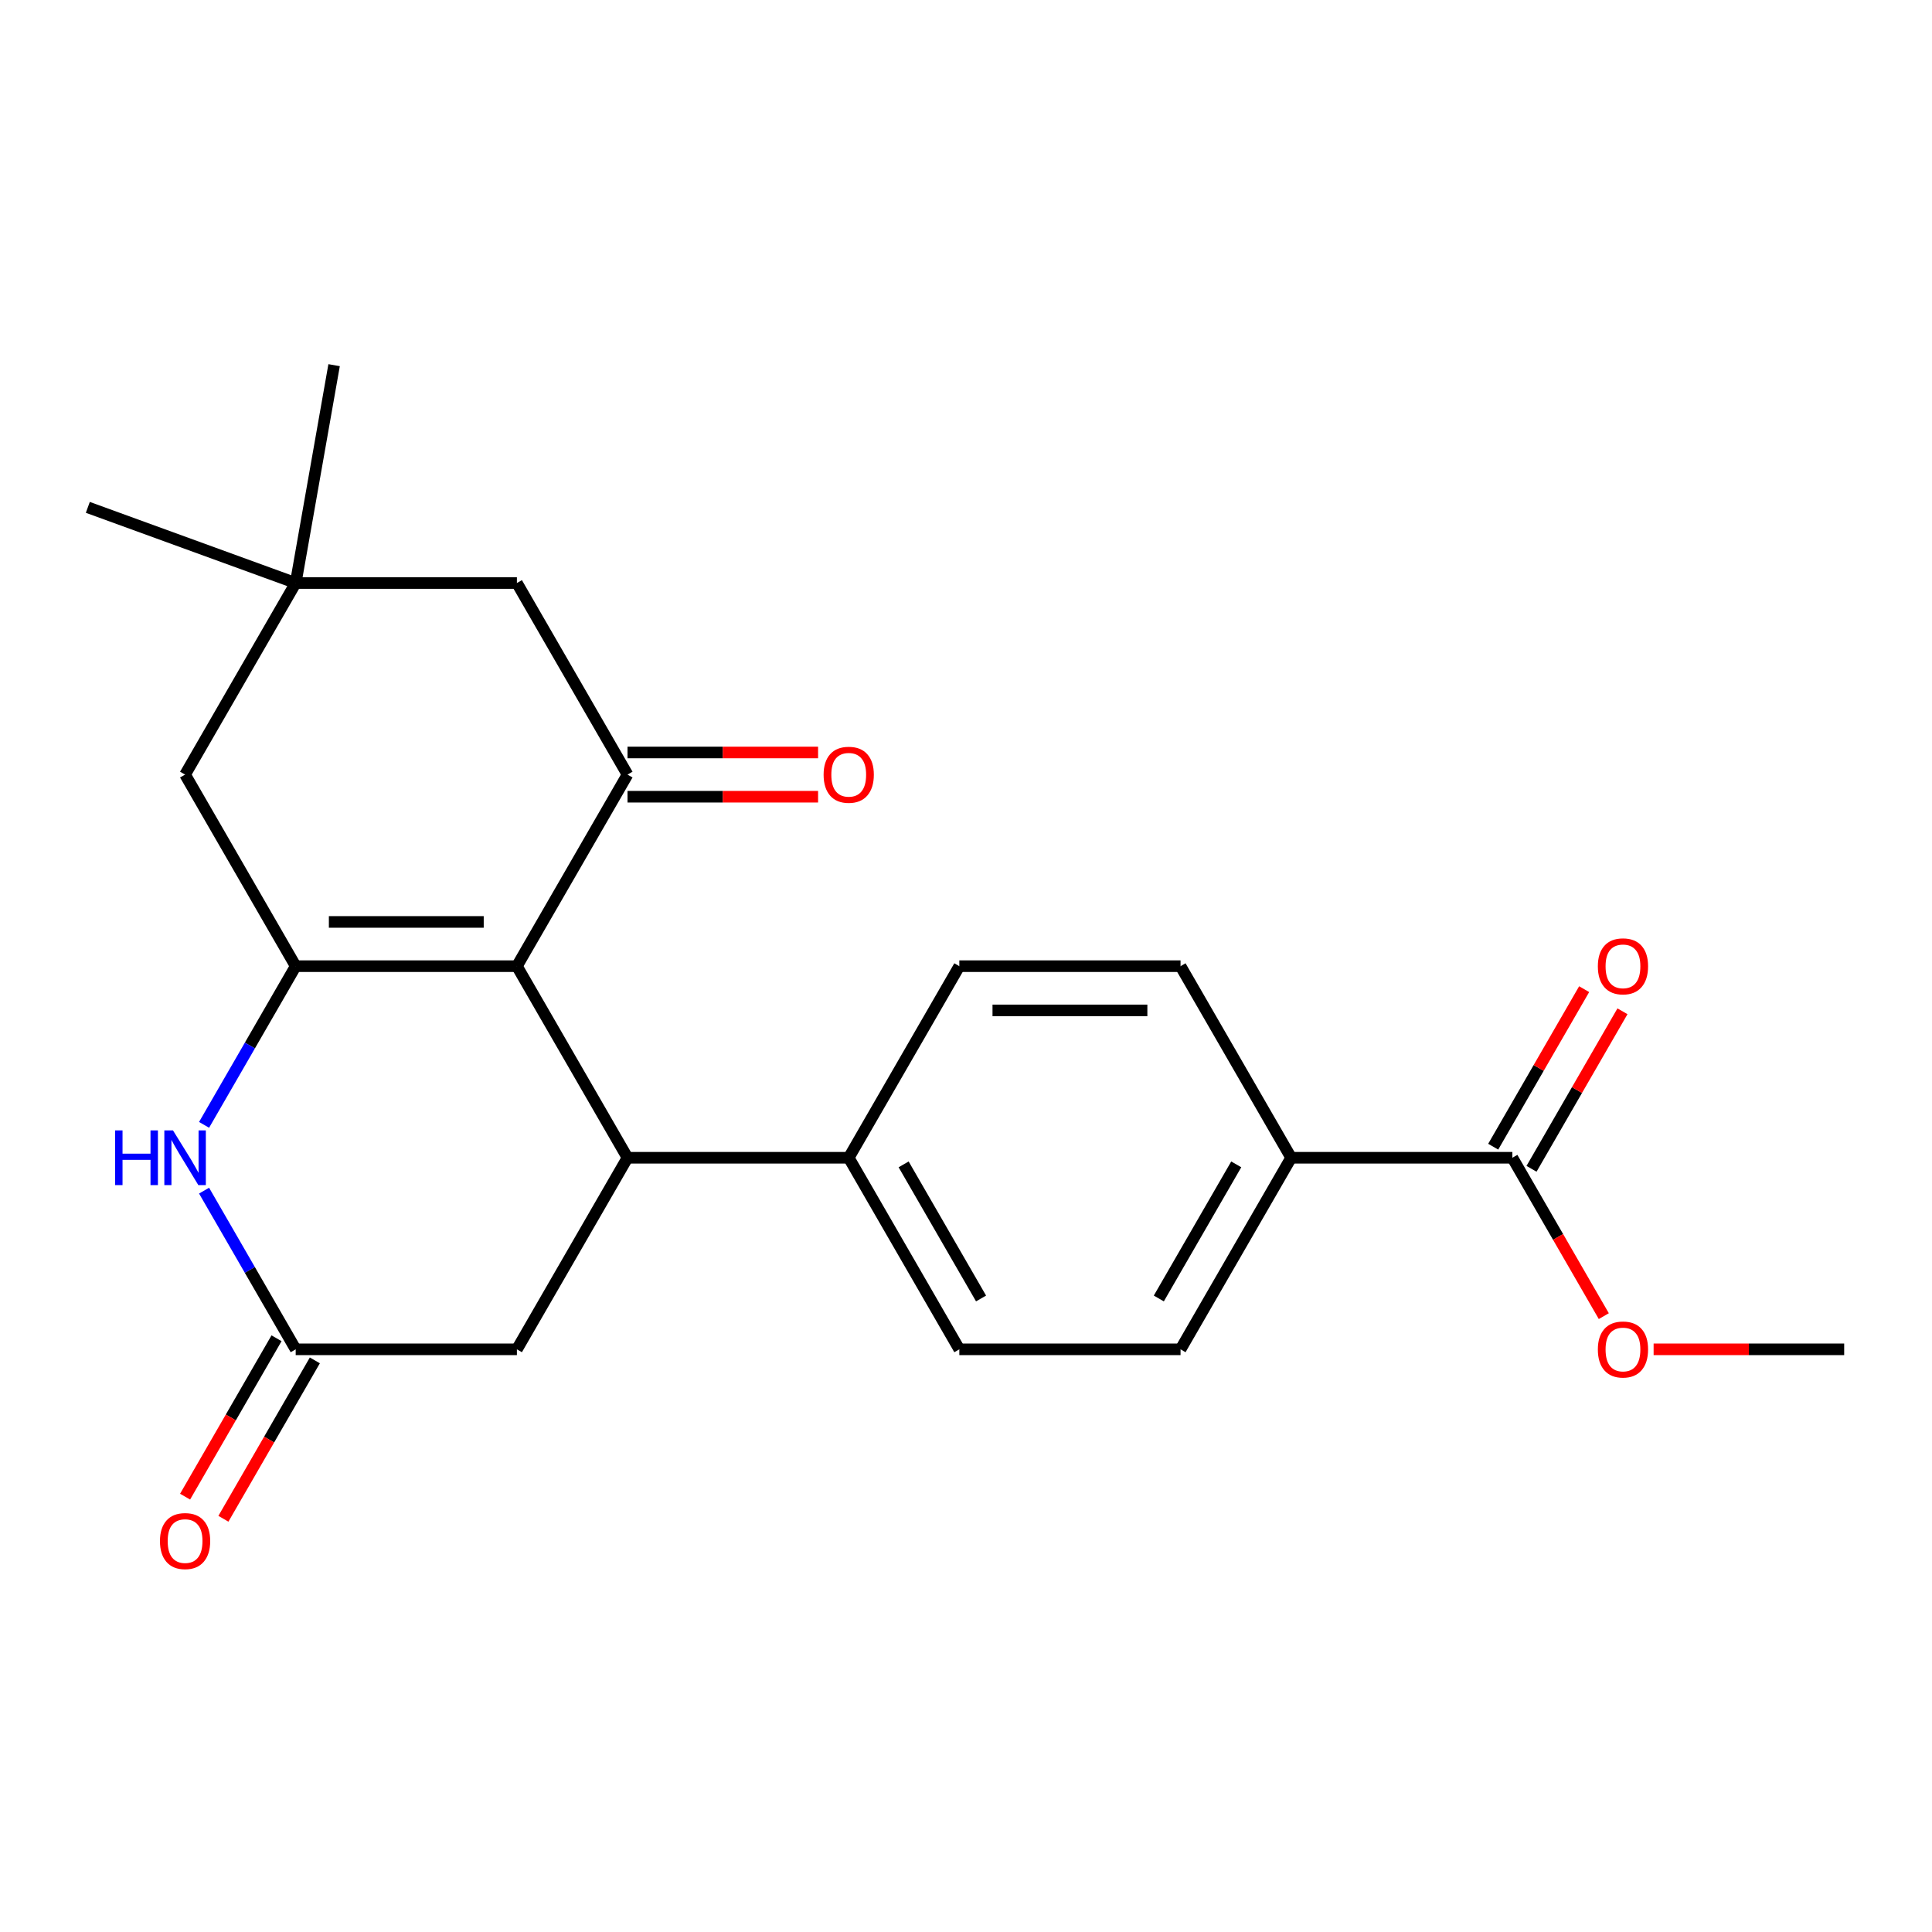 <?xml version='1.0' encoding='iso-8859-1'?>
<svg version='1.1' baseProfile='full'
              xmlns='http://www.w3.org/2000/svg'
                      xmlns:rdkit='http://www.rdkit.org/xml'
                      xmlns:xlink='http://www.w3.org/1999/xlink'
                  xml:space='preserve'
width='1000px' height='1000px' viewBox='0 0 1000 1000'>
<!-- END OF HEADER -->
<rect style='opacity:1.0;fill:#FFFFFF;stroke:none' width='1000' height='1000' x='0' y='0'> </rect>
<path class='bond-0' d='M 267.548,500.091 L 153.049,500.091' style='fill:none;fill-rule:evenodd;stroke:#000000;stroke-width:6px;stroke-linecap:butt;stroke-linejoin:miter;stroke-opacity:1' />
<path class='bond-0' d='M 250.373,477.191 L 170.224,477.191' style='fill:none;fill-rule:evenodd;stroke:#000000;stroke-width:6px;stroke-linecap:butt;stroke-linejoin:miter;stroke-opacity:1' />
<path class='bond-1' d='M 267.548,500.091 L 324.798,400.932' style='fill:none;fill-rule:evenodd;stroke:#000000;stroke-width:6px;stroke-linecap:butt;stroke-linejoin:miter;stroke-opacity:1' />
<path class='bond-2' d='M 267.548,500.091 L 324.798,599.251' style='fill:none;fill-rule:evenodd;stroke:#000000;stroke-width:6px;stroke-linecap:butt;stroke-linejoin:miter;stroke-opacity:1' />
<path class='bond-3' d='M 153.049,500.091 L 129.338,541.16' style='fill:none;fill-rule:evenodd;stroke:#000000;stroke-width:6px;stroke-linecap:butt;stroke-linejoin:miter;stroke-opacity:1' />
<path class='bond-3' d='M 129.338,541.16 L 105.627,582.228' style='fill:none;fill-rule:evenodd;stroke:#0000FF;stroke-width:6px;stroke-linecap:butt;stroke-linejoin:miter;stroke-opacity:1' />
<path class='bond-6' d='M 153.049,500.091 L 95.799,400.932' style='fill:none;fill-rule:evenodd;stroke:#000000;stroke-width:6px;stroke-linecap:butt;stroke-linejoin:miter;stroke-opacity:1' />
<path class='bond-9' d='M 324.798,400.932 L 267.548,301.772' style='fill:none;fill-rule:evenodd;stroke:#000000;stroke-width:6px;stroke-linecap:butt;stroke-linejoin:miter;stroke-opacity:1' />
<path class='bond-12' d='M 324.798,412.382 L 374.117,412.382' style='fill:none;fill-rule:evenodd;stroke:#000000;stroke-width:6px;stroke-linecap:butt;stroke-linejoin:miter;stroke-opacity:1' />
<path class='bond-12' d='M 374.117,412.382 L 423.435,412.382' style='fill:none;fill-rule:evenodd;stroke:#FF0000;stroke-width:6px;stroke-linecap:butt;stroke-linejoin:miter;stroke-opacity:1' />
<path class='bond-12' d='M 324.798,389.482 L 374.117,389.482' style='fill:none;fill-rule:evenodd;stroke:#000000;stroke-width:6px;stroke-linecap:butt;stroke-linejoin:miter;stroke-opacity:1' />
<path class='bond-12' d='M 374.117,389.482 L 423.435,389.482' style='fill:none;fill-rule:evenodd;stroke:#FF0000;stroke-width:6px;stroke-linecap:butt;stroke-linejoin:miter;stroke-opacity:1' />
<path class='bond-7' d='M 324.798,599.251 L 267.548,698.41' style='fill:none;fill-rule:evenodd;stroke:#000000;stroke-width:6px;stroke-linecap:butt;stroke-linejoin:miter;stroke-opacity:1' />
<path class='bond-10' d='M 324.798,599.251 L 439.298,599.251' style='fill:none;fill-rule:evenodd;stroke:#000000;stroke-width:6px;stroke-linecap:butt;stroke-linejoin:miter;stroke-opacity:1' />
<path class='bond-23' d='M 105.627,616.273 L 129.338,657.342' style='fill:none;fill-rule:evenodd;stroke:#0000FF;stroke-width:6px;stroke-linecap:butt;stroke-linejoin:miter;stroke-opacity:1' />
<path class='bond-23' d='M 129.338,657.342 L 153.049,698.41' style='fill:none;fill-rule:evenodd;stroke:#000000;stroke-width:6px;stroke-linecap:butt;stroke-linejoin:miter;stroke-opacity:1' />
<path class='bond-4' d='M 153.049,698.41 L 267.548,698.41' style='fill:none;fill-rule:evenodd;stroke:#000000;stroke-width:6px;stroke-linecap:butt;stroke-linejoin:miter;stroke-opacity:1' />
<path class='bond-13' d='M 143.133,692.685 L 119.468,733.674' style='fill:none;fill-rule:evenodd;stroke:#000000;stroke-width:6px;stroke-linecap:butt;stroke-linejoin:miter;stroke-opacity:1' />
<path class='bond-13' d='M 119.468,733.674 L 95.803,774.662' style='fill:none;fill-rule:evenodd;stroke:#FF0000;stroke-width:6px;stroke-linecap:butt;stroke-linejoin:miter;stroke-opacity:1' />
<path class='bond-13' d='M 162.965,704.135 L 139.3,745.124' style='fill:none;fill-rule:evenodd;stroke:#000000;stroke-width:6px;stroke-linecap:butt;stroke-linejoin:miter;stroke-opacity:1' />
<path class='bond-13' d='M 139.3,745.124 L 115.635,786.112' style='fill:none;fill-rule:evenodd;stroke:#FF0000;stroke-width:6px;stroke-linecap:butt;stroke-linejoin:miter;stroke-opacity:1' />
<path class='bond-5' d='M 782.796,599.251 L 668.297,599.251' style='fill:none;fill-rule:evenodd;stroke:#000000;stroke-width:6px;stroke-linecap:butt;stroke-linejoin:miter;stroke-opacity:1' />
<path class='bond-14' d='M 792.712,604.976 L 816.25,564.207' style='fill:none;fill-rule:evenodd;stroke:#000000;stroke-width:6px;stroke-linecap:butt;stroke-linejoin:miter;stroke-opacity:1' />
<path class='bond-14' d='M 816.25,564.207 L 839.788,523.439' style='fill:none;fill-rule:evenodd;stroke:#FF0000;stroke-width:6px;stroke-linecap:butt;stroke-linejoin:miter;stroke-opacity:1' />
<path class='bond-14' d='M 772.88,593.526 L 796.418,552.757' style='fill:none;fill-rule:evenodd;stroke:#000000;stroke-width:6px;stroke-linecap:butt;stroke-linejoin:miter;stroke-opacity:1' />
<path class='bond-14' d='M 796.418,552.757 L 819.956,511.989' style='fill:none;fill-rule:evenodd;stroke:#FF0000;stroke-width:6px;stroke-linecap:butt;stroke-linejoin:miter;stroke-opacity:1' />
<path class='bond-19' d='M 782.796,599.251 L 806.461,640.239' style='fill:none;fill-rule:evenodd;stroke:#000000;stroke-width:6px;stroke-linecap:butt;stroke-linejoin:miter;stroke-opacity:1' />
<path class='bond-19' d='M 806.461,640.239 L 830.126,681.228' style='fill:none;fill-rule:evenodd;stroke:#FF0000;stroke-width:6px;stroke-linecap:butt;stroke-linejoin:miter;stroke-opacity:1' />
<path class='bond-24' d='M 95.799,400.932 L 153.049,301.772' style='fill:none;fill-rule:evenodd;stroke:#000000;stroke-width:6px;stroke-linecap:butt;stroke-linejoin:miter;stroke-opacity:1' />
<path class='bond-8' d='M 153.049,301.772 L 267.548,301.772' style='fill:none;fill-rule:evenodd;stroke:#000000;stroke-width:6px;stroke-linecap:butt;stroke-linejoin:miter;stroke-opacity:1' />
<path class='bond-20' d='M 153.049,301.772 L 45.455,262.611' style='fill:none;fill-rule:evenodd;stroke:#000000;stroke-width:6px;stroke-linecap:butt;stroke-linejoin:miter;stroke-opacity:1' />
<path class='bond-21' d='M 153.049,301.772 L 172.932,189.012' style='fill:none;fill-rule:evenodd;stroke:#000000;stroke-width:6px;stroke-linecap:butt;stroke-linejoin:miter;stroke-opacity:1' />
<path class='bond-15' d='M 439.298,599.251 L 496.547,500.091' style='fill:none;fill-rule:evenodd;stroke:#000000;stroke-width:6px;stroke-linecap:butt;stroke-linejoin:miter;stroke-opacity:1' />
<path class='bond-16' d='M 439.298,599.251 L 496.547,698.41' style='fill:none;fill-rule:evenodd;stroke:#000000;stroke-width:6px;stroke-linecap:butt;stroke-linejoin:miter;stroke-opacity:1' />
<path class='bond-16' d='M 467.717,602.675 L 507.792,672.086' style='fill:none;fill-rule:evenodd;stroke:#000000;stroke-width:6px;stroke-linecap:butt;stroke-linejoin:miter;stroke-opacity:1' />
<path class='bond-11' d='M 668.297,599.251 L 611.047,698.41' style='fill:none;fill-rule:evenodd;stroke:#000000;stroke-width:6px;stroke-linecap:butt;stroke-linejoin:miter;stroke-opacity:1' />
<path class='bond-11' d='M 639.877,602.675 L 599.802,672.086' style='fill:none;fill-rule:evenodd;stroke:#000000;stroke-width:6px;stroke-linecap:butt;stroke-linejoin:miter;stroke-opacity:1' />
<path class='bond-25' d='M 668.297,599.251 L 611.047,500.091' style='fill:none;fill-rule:evenodd;stroke:#000000;stroke-width:6px;stroke-linecap:butt;stroke-linejoin:miter;stroke-opacity:1' />
<path class='bond-18' d='M 496.547,500.091 L 611.047,500.091' style='fill:none;fill-rule:evenodd;stroke:#000000;stroke-width:6px;stroke-linecap:butt;stroke-linejoin:miter;stroke-opacity:1' />
<path class='bond-18' d='M 513.722,522.991 L 593.872,522.991' style='fill:none;fill-rule:evenodd;stroke:#000000;stroke-width:6px;stroke-linecap:butt;stroke-linejoin:miter;stroke-opacity:1' />
<path class='bond-17' d='M 496.547,698.41 L 611.047,698.41' style='fill:none;fill-rule:evenodd;stroke:#000000;stroke-width:6px;stroke-linecap:butt;stroke-linejoin:miter;stroke-opacity:1' />
<path class='bond-22' d='M 855.908,698.41 L 905.227,698.41' style='fill:none;fill-rule:evenodd;stroke:#FF0000;stroke-width:6px;stroke-linecap:butt;stroke-linejoin:miter;stroke-opacity:1' />
<path class='bond-22' d='M 905.227,698.41 L 954.545,698.41' style='fill:none;fill-rule:evenodd;stroke:#000000;stroke-width:6px;stroke-linecap:butt;stroke-linejoin:miter;stroke-opacity:1' />
<path  class='atom-4' d='M 59.579 585.091
L 63.419 585.091
L 63.419 597.131
L 77.899 597.131
L 77.899 585.091
L 81.739 585.091
L 81.739 613.411
L 77.899 613.411
L 77.899 600.331
L 63.419 600.331
L 63.419 613.411
L 59.579 613.411
L 59.579 585.091
' fill='#0000FF'/>
<path  class='atom-4' d='M 89.539 585.091
L 98.819 600.091
Q 99.739 601.571, 101.219 604.251
Q 102.699 606.931, 102.779 607.091
L 102.779 585.091
L 106.539 585.091
L 106.539 613.411
L 102.659 613.411
L 92.699 597.011
Q 91.539 595.091, 90.299 592.891
Q 89.099 590.691, 88.739 590.011
L 88.739 613.411
L 85.059 613.411
L 85.059 585.091
L 89.539 585.091
' fill='#0000FF'/>
<path  class='atom-13' d='M 426.298 401.012
Q 426.298 394.212, 429.658 390.412
Q 433.018 386.612, 439.298 386.612
Q 445.578 386.612, 448.938 390.412
Q 452.298 394.212, 452.298 401.012
Q 452.298 407.892, 448.898 411.812
Q 445.498 415.692, 439.298 415.692
Q 433.058 415.692, 429.658 411.812
Q 426.298 407.932, 426.298 401.012
M 439.298 412.492
Q 443.618 412.492, 445.938 409.612
Q 448.298 406.692, 448.298 401.012
Q 448.298 395.452, 445.938 392.652
Q 443.618 389.812, 439.298 389.812
Q 434.978 389.812, 432.618 392.612
Q 430.298 395.412, 430.298 401.012
Q 430.298 406.732, 432.618 409.612
Q 434.978 412.492, 439.298 412.492
' fill='#FF0000'/>
<path  class='atom-14' d='M 82.799 797.65
Q 82.799 790.85, 86.159 787.05
Q 89.519 783.25, 95.799 783.25
Q 102.079 783.25, 105.439 787.05
Q 108.799 790.85, 108.799 797.65
Q 108.799 804.53, 105.399 808.45
Q 101.999 812.33, 95.799 812.33
Q 89.559 812.33, 86.159 808.45
Q 82.799 804.57, 82.799 797.65
M 95.799 809.13
Q 100.119 809.13, 102.439 806.25
Q 104.799 803.33, 104.799 797.65
Q 104.799 792.09, 102.439 789.29
Q 100.119 786.45, 95.799 786.45
Q 91.479 786.45, 89.119 789.25
Q 86.799 792.05, 86.799 797.65
Q 86.799 803.37, 89.119 806.25
Q 91.479 809.13, 95.799 809.13
' fill='#FF0000'/>
<path  class='atom-15' d='M 827.046 500.171
Q 827.046 493.371, 830.406 489.571
Q 833.766 485.771, 840.046 485.771
Q 846.326 485.771, 849.686 489.571
Q 853.046 493.371, 853.046 500.171
Q 853.046 507.051, 849.646 510.971
Q 846.246 514.851, 840.046 514.851
Q 833.806 514.851, 830.406 510.971
Q 827.046 507.091, 827.046 500.171
M 840.046 511.651
Q 844.366 511.651, 846.686 508.771
Q 849.046 505.851, 849.046 500.171
Q 849.046 494.611, 846.686 491.811
Q 844.366 488.971, 840.046 488.971
Q 835.726 488.971, 833.366 491.771
Q 831.046 494.571, 831.046 500.171
Q 831.046 505.891, 833.366 508.771
Q 835.726 511.651, 840.046 511.651
' fill='#FF0000'/>
<path  class='atom-20' d='M 827.046 698.49
Q 827.046 691.69, 830.406 687.89
Q 833.766 684.09, 840.046 684.09
Q 846.326 684.09, 849.686 687.89
Q 853.046 691.69, 853.046 698.49
Q 853.046 705.37, 849.646 709.29
Q 846.246 713.17, 840.046 713.17
Q 833.806 713.17, 830.406 709.29
Q 827.046 705.41, 827.046 698.49
M 840.046 709.97
Q 844.366 709.97, 846.686 707.09
Q 849.046 704.17, 849.046 698.49
Q 849.046 692.93, 846.686 690.13
Q 844.366 687.29, 840.046 687.29
Q 835.726 687.29, 833.366 690.09
Q 831.046 692.89, 831.046 698.49
Q 831.046 704.21, 833.366 707.09
Q 835.726 709.97, 840.046 709.97
' fill='#FF0000'/>
</svg>
